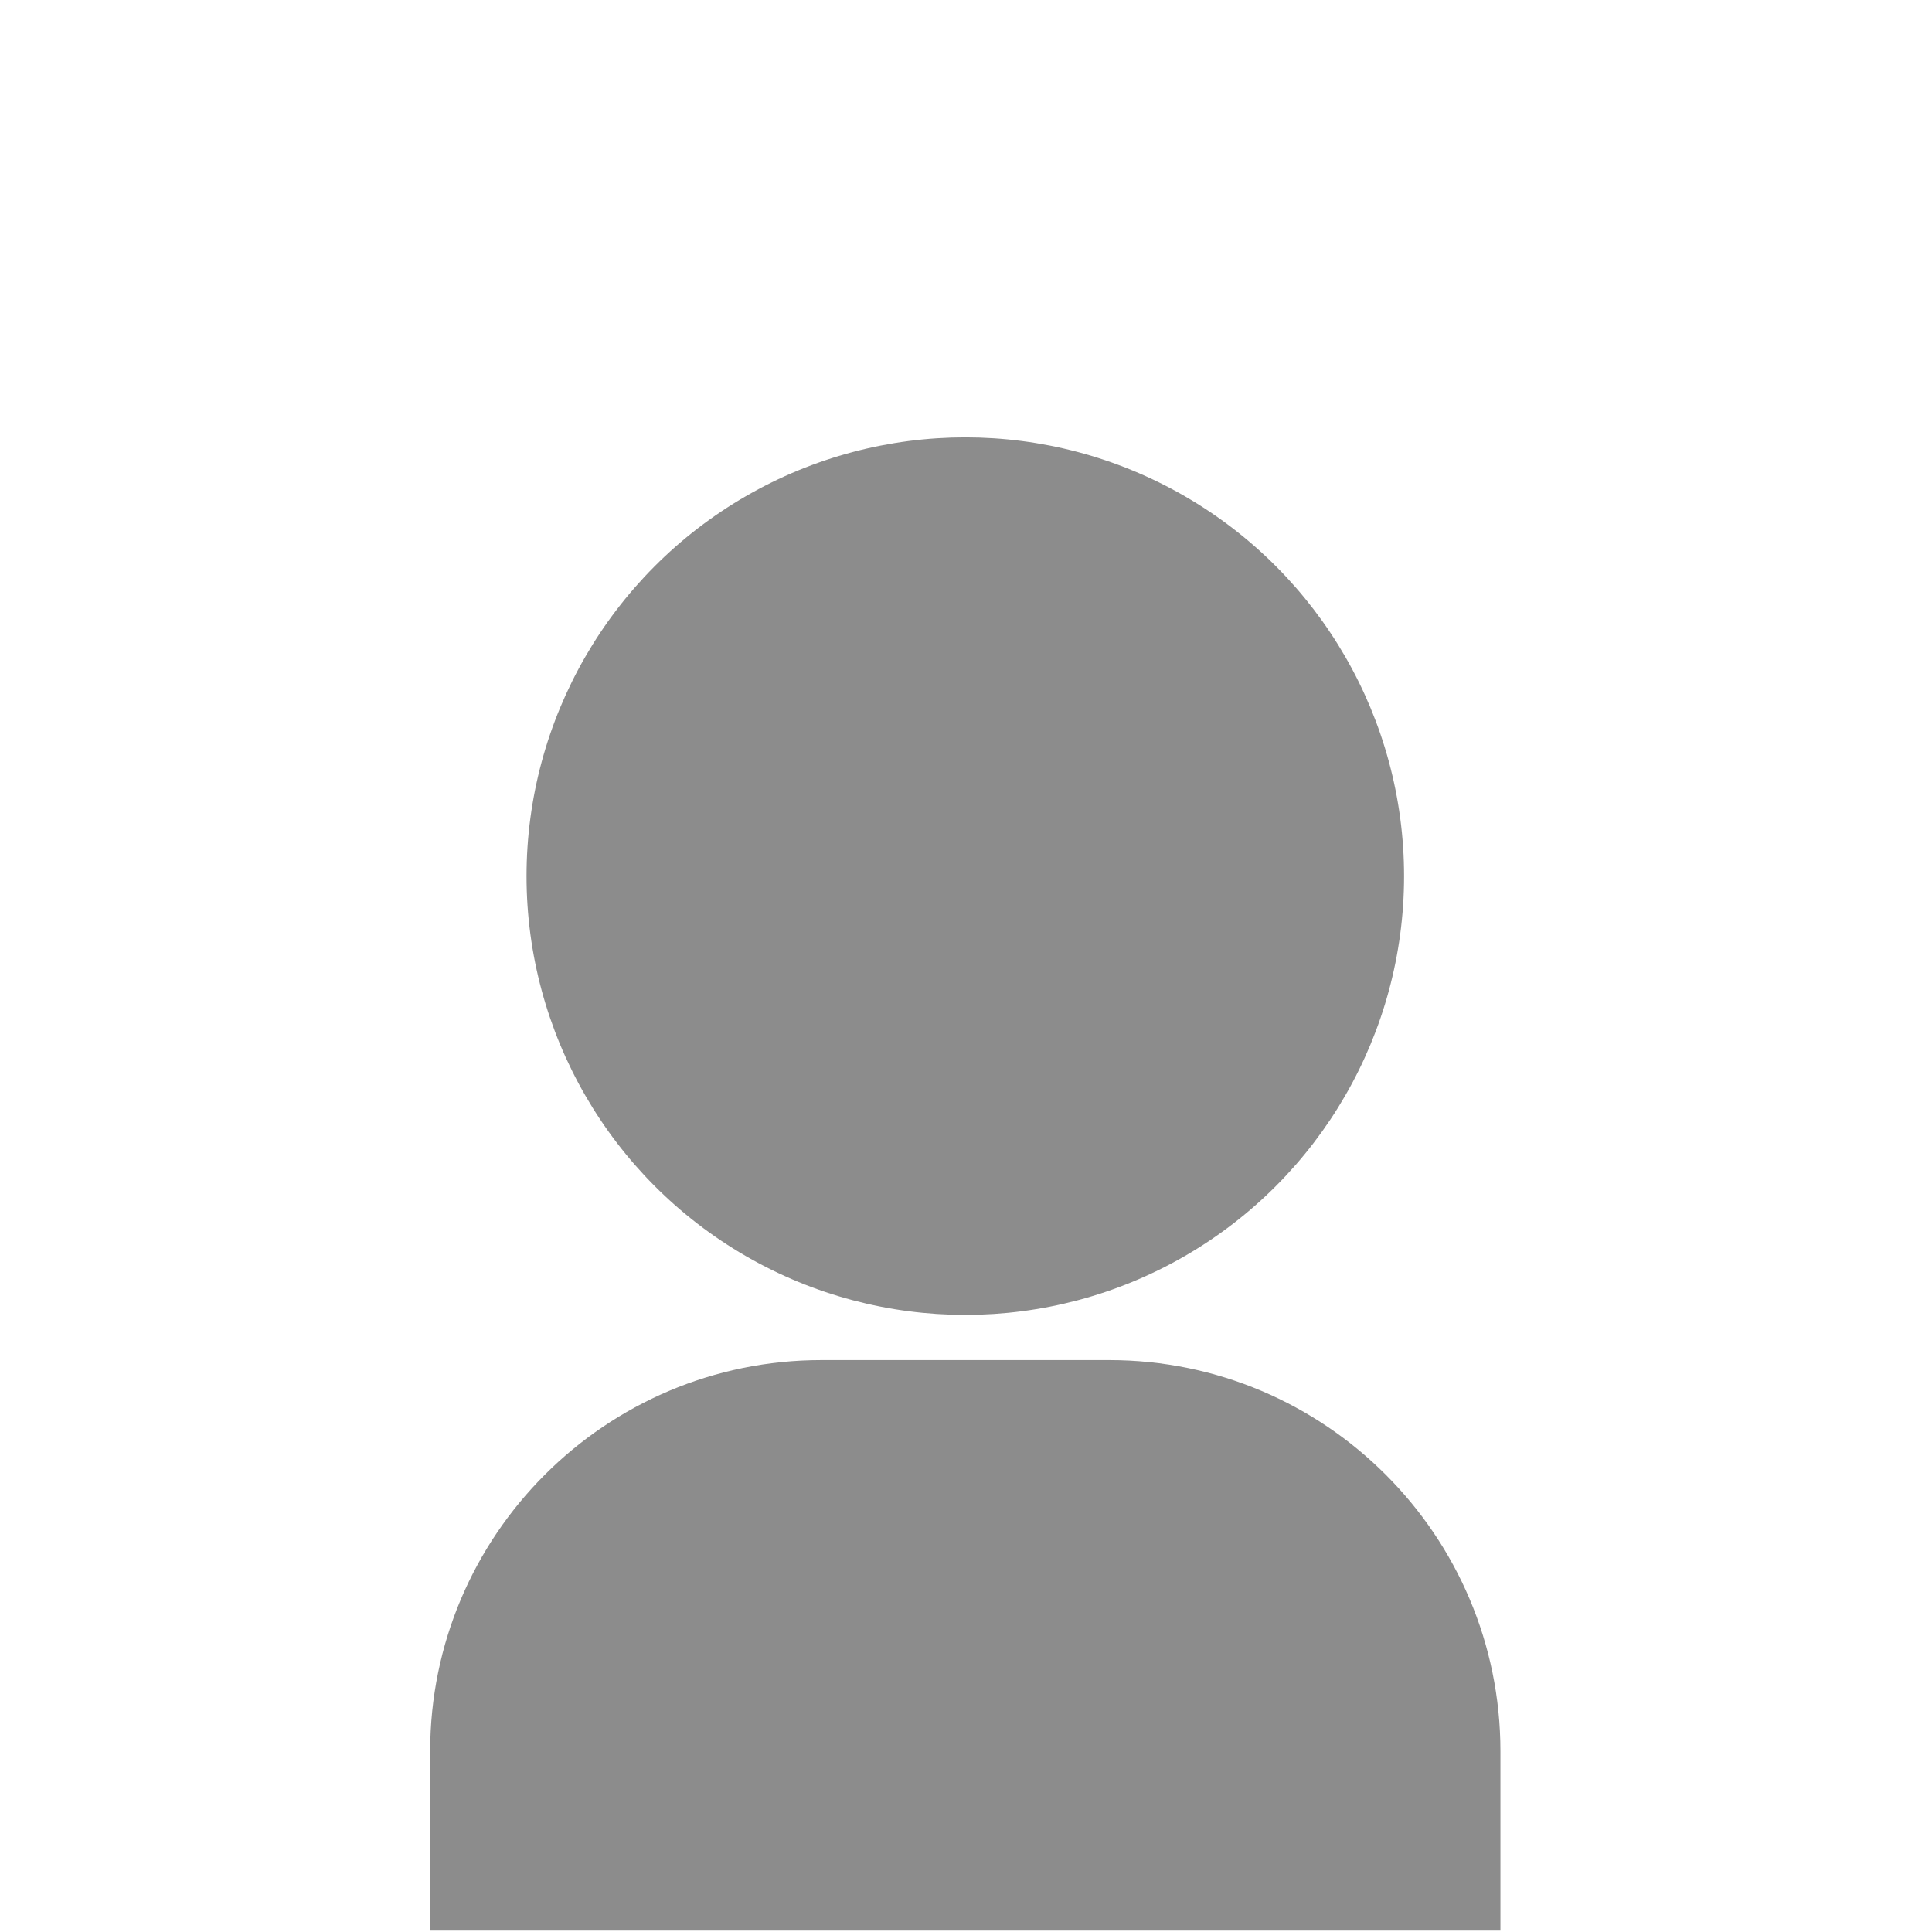 <?xml version="1.0" encoding="UTF-8" standalone="no"?><!DOCTYPE svg PUBLIC "-//W3C//DTD SVG 1.1//EN" "http://www.w3.org/Graphics/SVG/1.1/DTD/svg11.dtd"><svg width="100%" height="100%" viewBox="0 0 688 688" version="1.1" xmlns="http://www.w3.org/2000/svg" xmlns:xlink="http://www.w3.org/1999/xlink" xml:space="preserve" xmlns:serif="http://www.serif.com/" style="fill-rule:evenodd;clip-rule:evenodd;stroke-linejoin:round;stroke-miterlimit:2;"><g id="Layer1"><circle cx="343.75" cy="311.998" r="156.25" style="fill:#8c8c8c;"/><clipPath id="_clip1"><rect x="153.185" y="484.338" width="381.13" height="203.162"/></clipPath><g clip-path="url(#_clip1)"><path d="M534.315,623.665c-0,-76.897 -62.431,-139.327 -139.328,-139.327l-102.474,-0c-76.897,-0 -139.328,62.43 -139.328,139.327l0,122.349c0,76.897 62.431,139.328 139.328,139.328l102.474,-0c76.897,-0 139.328,-62.431 139.328,-139.328l-0,-122.349Z" style="fill:#8c8c8c;"/></g></g></svg>